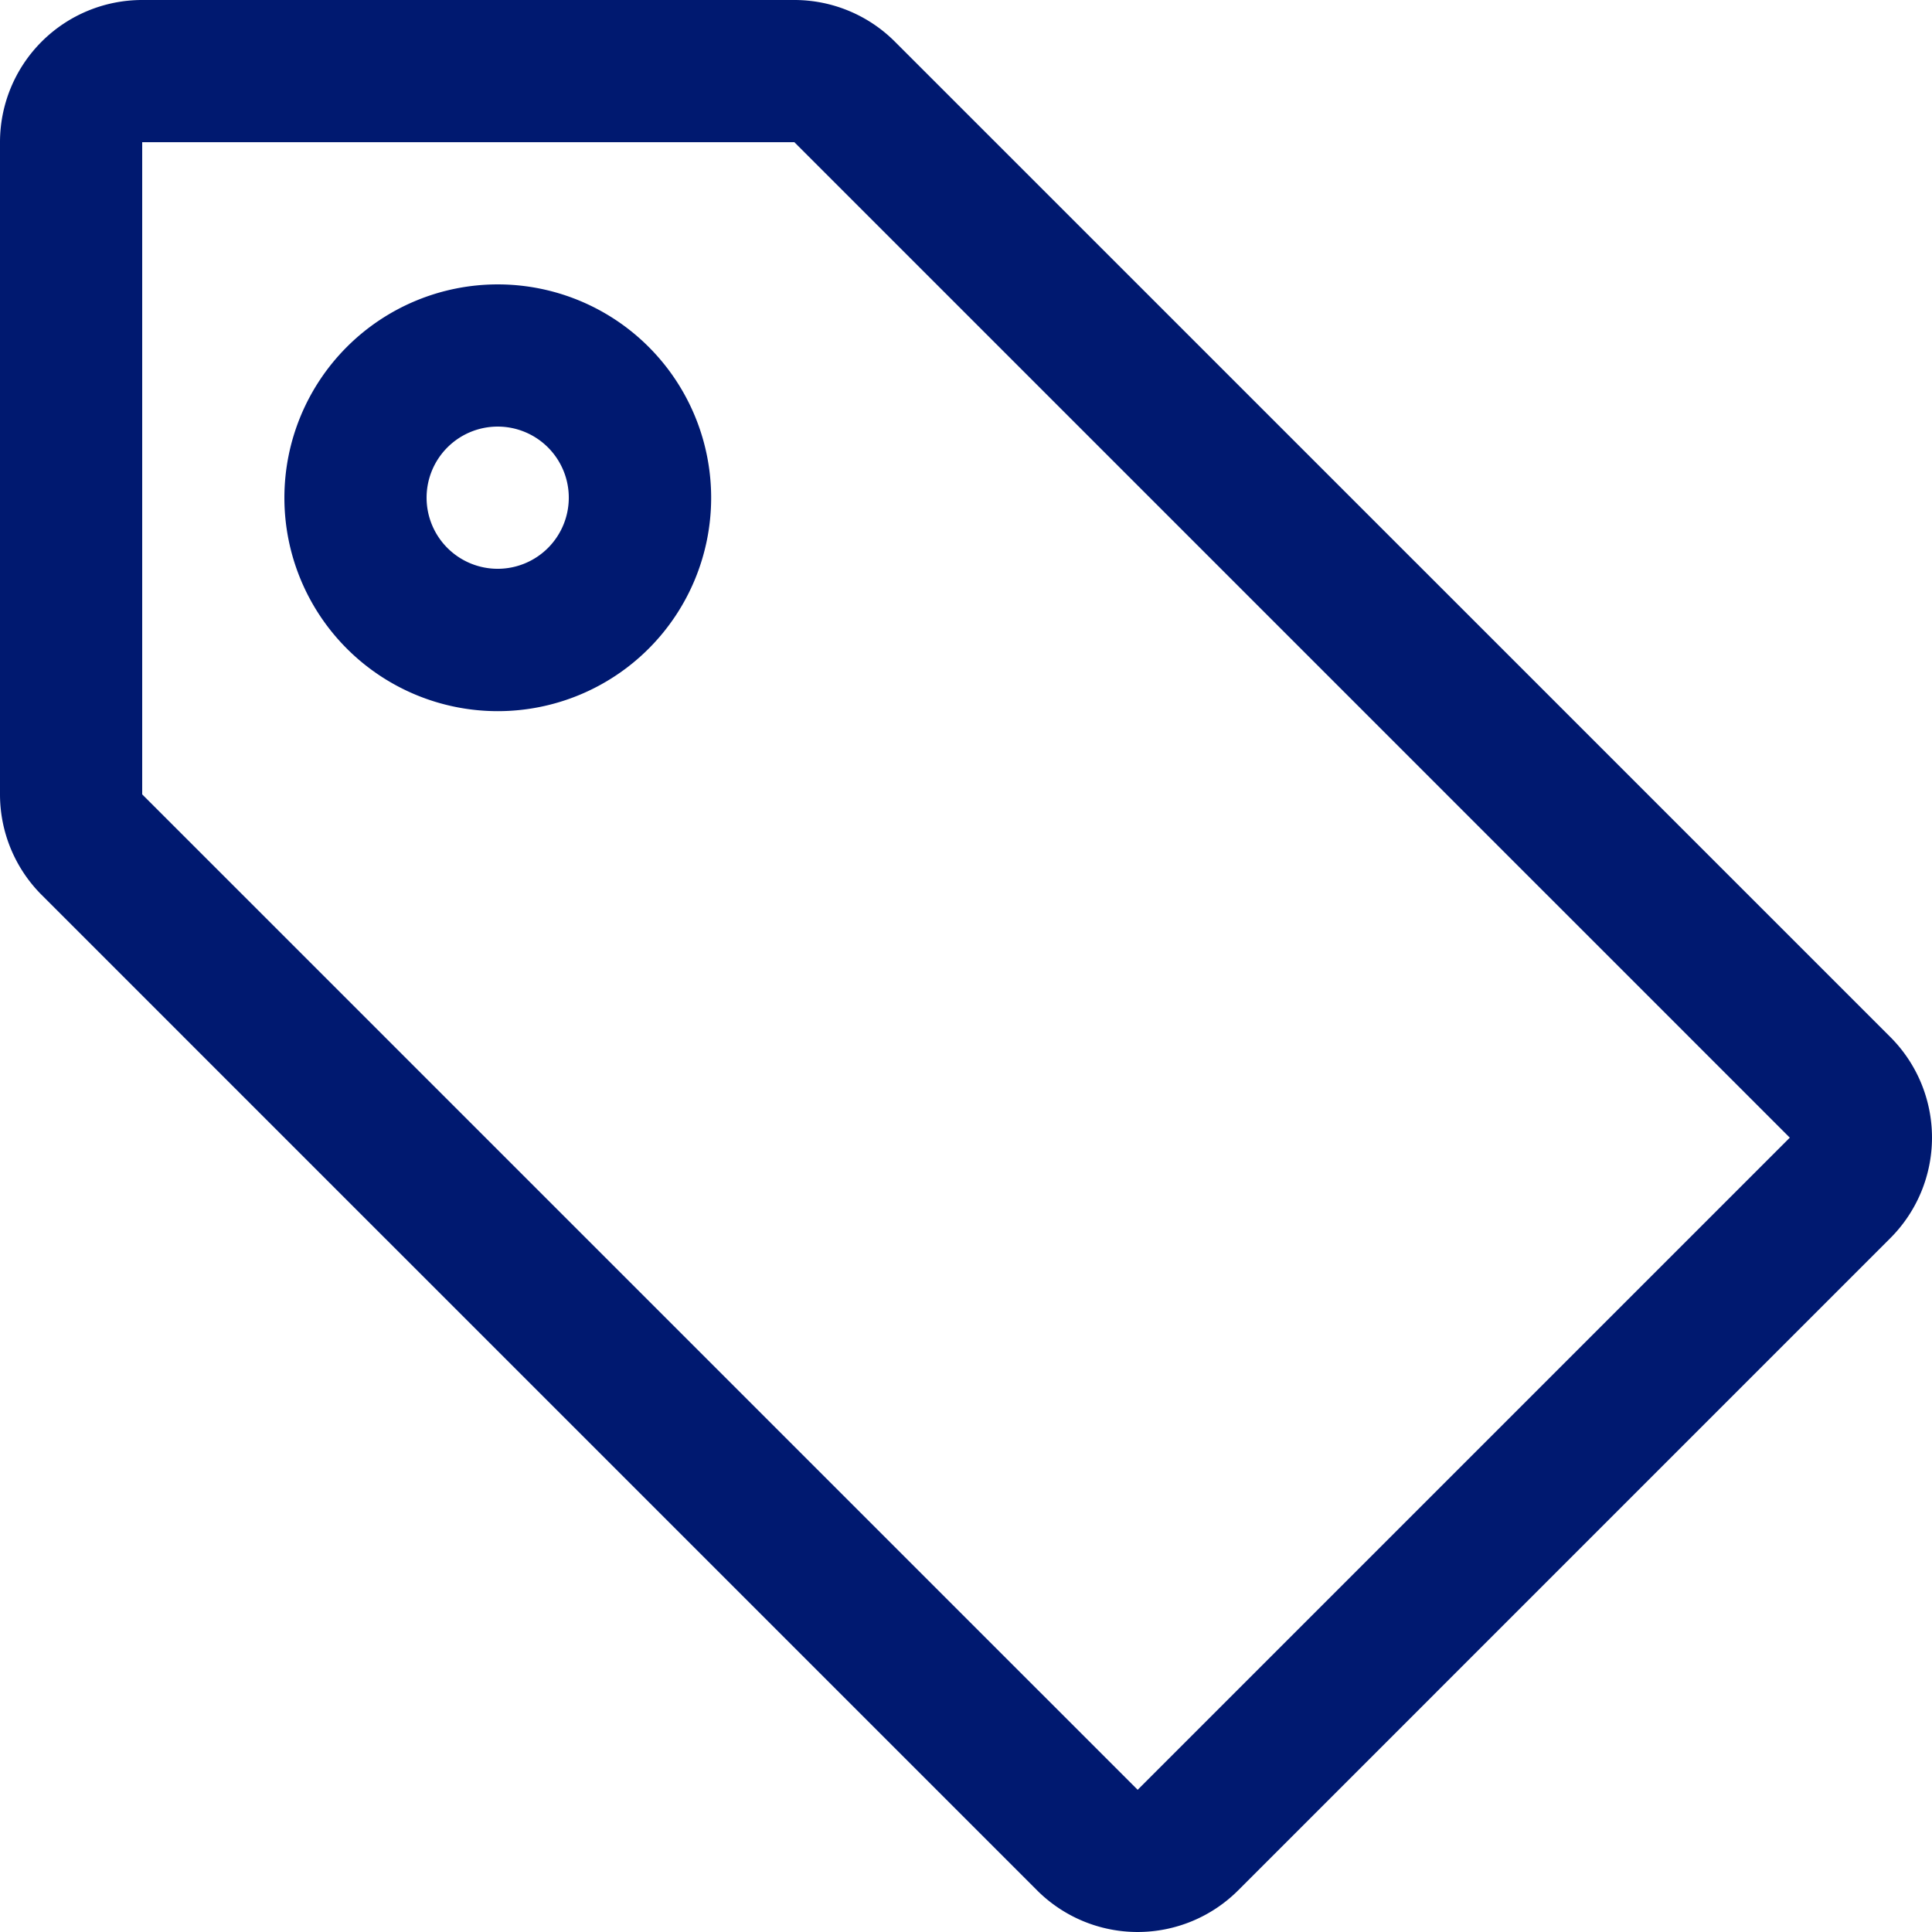 <svg xmlns="http://www.w3.org/2000/svg" width="45.271" height="45.271" viewBox="0 0 45.271 45.271">
  <g id="tag" transform="translate(-1 -1)">
    <path id="Trazado_760" data-name="Trazado 760" d="M13,8A5,5,0,1,1,8,3a5,5,0,0,1,5,5M9.664,8A1.666,1.666,0,1,0,8,9.664,1.666,1.666,0,0,0,9.664,8" transform="translate(4.664 4.664)" fill="#001970"/>
    <path id="Trazado_761" data-name="Trazado 761" d="M4.332,1H19.614a3.332,3.332,0,0,1,2.355.976L45.295,25.3a3.332,3.332,0,0,1,0,4.712L30.013,45.295a3.332,3.332,0,0,1-4.712,0L1.976,21.97A3.332,3.332,0,0,1,1,19.614V4.332A3.332,3.332,0,0,1,4.332,1m0,18.614L27.658,42.939,42.939,27.658,19.614,4.332H4.332Z" transform="translate(0 0)" fill="#001970"/>
  </g>
</svg>
